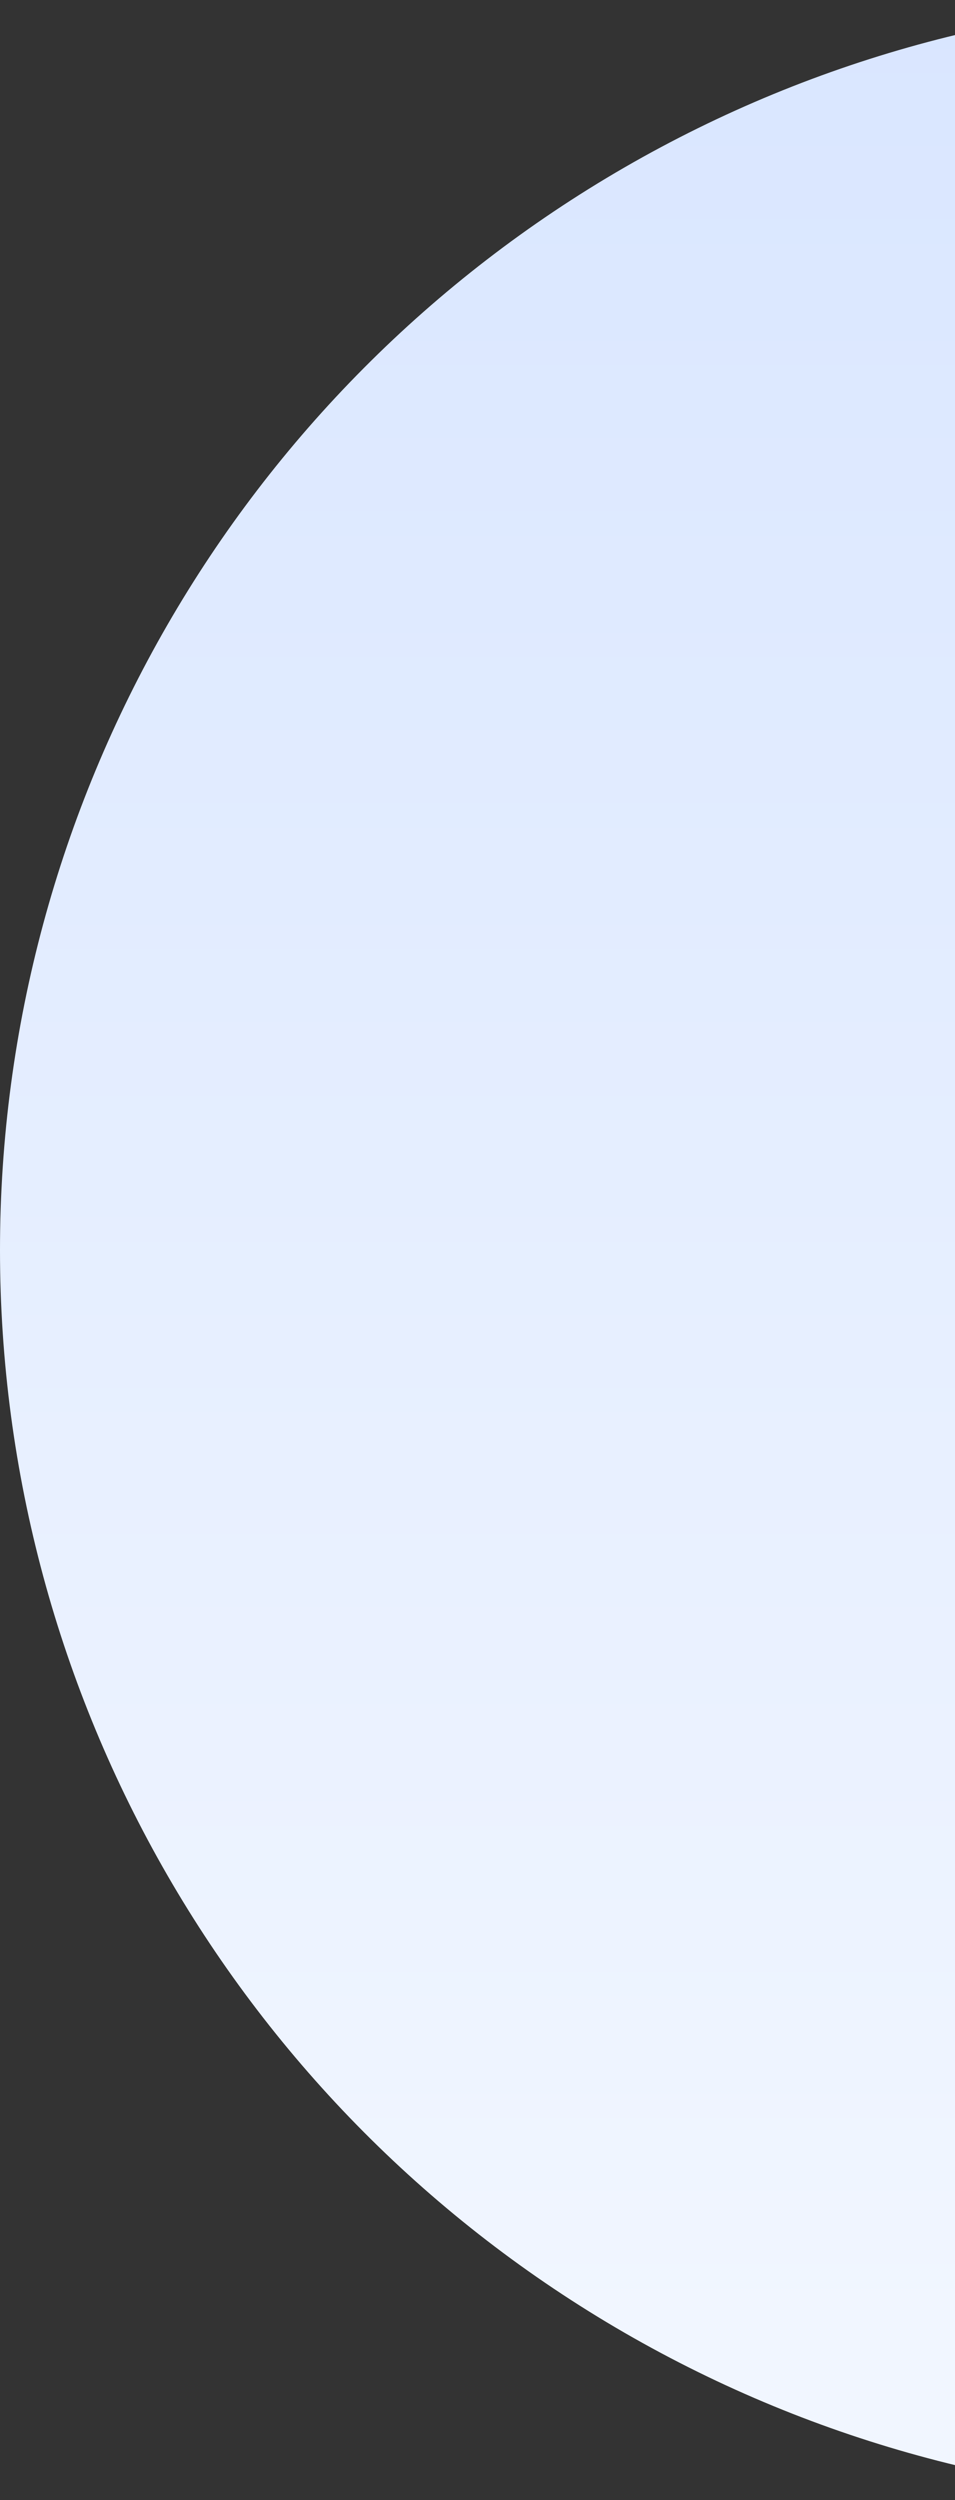 <svg width="91" height="238" viewBox="0 0 91 238" fill="none" xmlns="http://www.w3.org/2000/svg">
<rect x="0" y="0" width="91" height="238" fill="#333333" stroke="none"/>
<circle cx="119" cy="119" r="119" fill="url(#paint0_linear_5271_485)"/>
<defs>
<linearGradient id="paint0_linear_5271_485" x1="119" y1="222.5" x2="119" y2="2.7752e-06" gradientUnits="userSpaceOnUse">
<stop stop-color="#F1F6FF"/>
<stop offset="1" stop-color="#D9E6FF"/>
</linearGradient>
</defs>
</svg>
